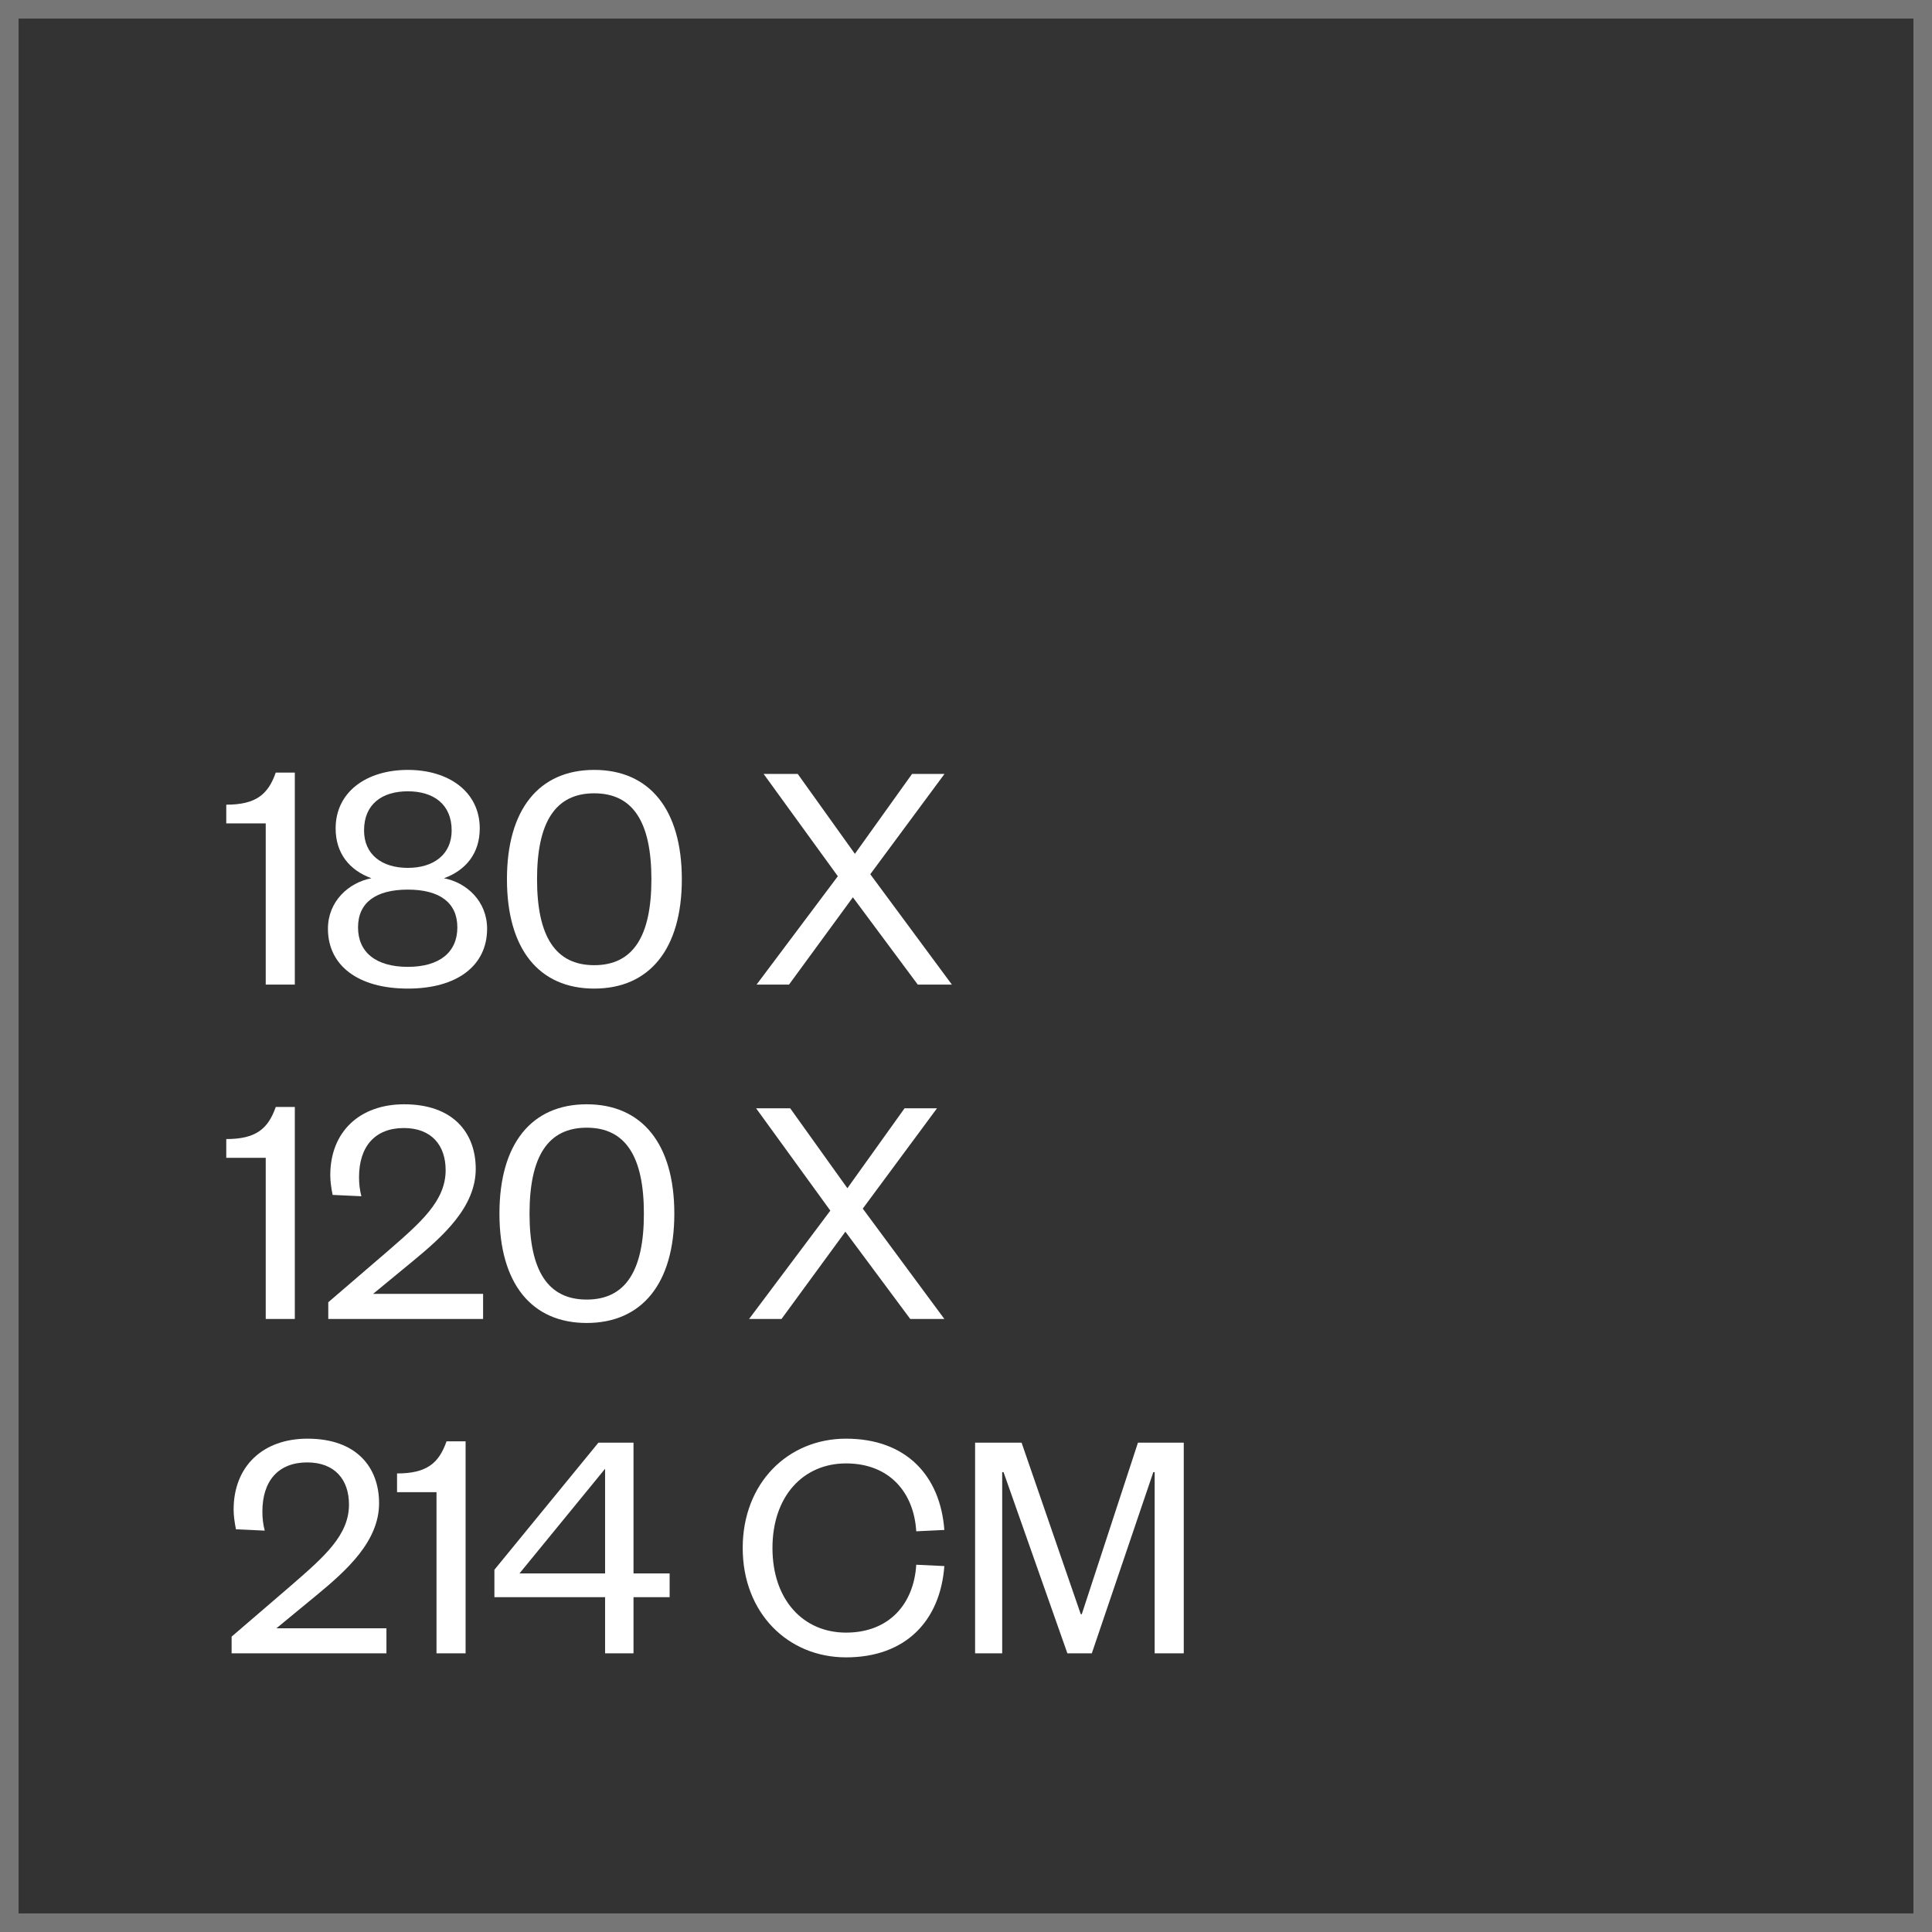 <?xml version="1.0" encoding="UTF-8"?> <svg xmlns="http://www.w3.org/2000/svg" width="104" height="104" viewBox="0 0 104 104" fill="none"><rect x="0" y="0" width="104" height="104" fill="#333333" stroke="none"/><path d="M12.18 44.324H14.304V53H15.87V41.588H14.844C14.43 42.776 13.764 43.316 12.18 43.316V44.324Z" fill="white"></path><path d="M21.955 42.596C23.341 42.596 24.313 43.298 24.313 44.702C24.313 45.998 23.341 46.718 21.955 46.718C20.551 46.718 19.597 45.998 19.597 44.702C19.597 43.298 20.551 42.596 21.955 42.596ZM21.955 47.888C23.665 47.888 24.619 48.59 24.619 49.922C24.619 51.254 23.665 52.046 21.955 52.046C20.227 52.046 19.273 51.254 19.273 49.922C19.273 48.59 20.227 47.888 21.955 47.888ZM21.955 53.216C24.619 53.216 26.221 51.974 26.221 49.994C26.221 48.518 25.123 47.51 23.899 47.276C25.087 46.844 25.825 45.926 25.825 44.594C25.825 42.632 24.169 41.444 21.955 41.444C19.723 41.444 18.067 42.632 18.067 44.594C18.067 45.926 18.805 46.844 19.993 47.276C18.769 47.51 17.653 48.518 17.653 49.994C17.653 51.974 19.273 53.216 21.955 53.216Z" fill="white"></path><path d="M36.703 47.33C36.703 43.568 34.957 41.444 31.987 41.444C29.017 41.444 27.289 43.568 27.289 47.33C27.289 51.092 29.017 53.216 31.987 53.216C34.957 53.216 36.703 51.092 36.703 47.33ZM35.065 47.33C35.065 50.408 34.075 51.956 31.987 51.956C29.899 51.956 28.909 50.408 28.909 47.33C28.909 44.252 29.899 42.704 31.987 42.704C34.075 42.704 35.065 44.252 35.065 47.33Z" fill="white"></path><path d="M50.843 41.66H49.097L46.019 45.962L42.941 41.66H41.105L45.101 47.168L40.727 53H42.473L45.911 48.302L49.403 53H51.239L46.847 47.06L50.843 41.66Z" fill="white"></path><path d="M12.18 62.324H14.304V71H15.87V59.588H14.844C14.43 60.776 13.764 61.316 12.18 61.316V62.324Z" fill="white"></path><path d="M20.083 69.65L22.225 67.886C23.863 66.536 25.609 64.97 25.609 62.918C25.609 60.992 24.403 59.444 21.757 59.444C19.345 59.444 17.779 60.938 17.779 63.26C17.779 63.602 17.833 63.962 17.905 64.322L19.453 64.394C19.363 64.052 19.327 63.71 19.327 63.368C19.327 61.712 20.191 60.722 21.739 60.722C23.233 60.722 23.989 61.658 23.989 62.99C23.989 64.646 22.657 65.798 20.875 67.346L17.671 70.1V71H26.005V69.65H20.083Z" fill="white"></path><path d="M36.299 65.33C36.299 61.568 34.553 59.444 31.583 59.444C28.613 59.444 26.885 61.568 26.885 65.33C26.885 69.092 28.613 71.216 31.583 71.216C34.553 71.216 36.299 69.092 36.299 65.33ZM34.661 65.33C34.661 68.408 33.671 69.956 31.583 69.956C29.495 69.956 28.505 68.408 28.505 65.33C28.505 62.252 29.495 60.704 31.583 60.704C33.671 60.704 34.661 62.252 34.661 65.33Z" fill="white"></path><path d="M50.439 59.66H48.693L45.615 63.962L42.537 59.66H40.701L44.697 65.168L40.323 71H42.069L45.507 66.302L48.999 71H50.835L46.443 65.06L50.439 59.66Z" fill="white"></path><path d="M14.88 87.65L17.022 85.886C18.66 84.536 20.406 82.97 20.406 80.918C20.406 78.992 19.2 77.444 16.554 77.444C14.142 77.444 12.576 78.938 12.576 81.26C12.576 81.602 12.63 81.962 12.702 82.322L14.25 82.394C14.16 82.052 14.124 81.71 14.124 81.368C14.124 79.712 14.988 78.722 16.536 78.722C18.03 78.722 18.786 79.658 18.786 80.99C18.786 82.646 17.454 83.798 15.672 85.346L12.468 88.1V89H20.802V87.65H14.88Z" fill="white"></path><path d="M21.373 80.324H23.497V89H25.063V77.588H24.037C23.623 78.776 22.957 79.316 21.373 79.316V80.324Z" fill="white"></path><path d="M34.102 77.66H32.212L26.614 84.5V85.976H32.572V89H34.102V85.976H36.046V84.698H34.102V77.66ZM32.572 79.064V84.698H27.964L32.572 79.064Z" fill="white"></path><path d="M39.98 83.33C39.98 86.822 42.41 89.216 45.542 89.216C48.782 89.216 50.618 87.218 50.834 84.302L49.322 84.23C49.196 86.318 47.882 87.884 45.542 87.884C43.238 87.884 41.582 86.12 41.582 83.33C41.582 80.54 43.238 78.776 45.542 78.776C47.882 78.776 49.196 80.342 49.322 82.43L50.834 82.358C50.618 79.442 48.782 77.444 45.542 77.444C42.41 77.444 39.98 79.838 39.98 83.33Z" fill="white"></path><path d="M58.772 89L62.084 79.244H62.156V89H63.722V77.66H61.256L58.232 86.894H58.178L54.992 77.66H52.49V89H53.948V79.244H54.02L57.458 89H58.772Z" fill="white"></path><rect x="0.5" y="0.5" width="103" height="103" stroke="#767676"></rect></svg> 